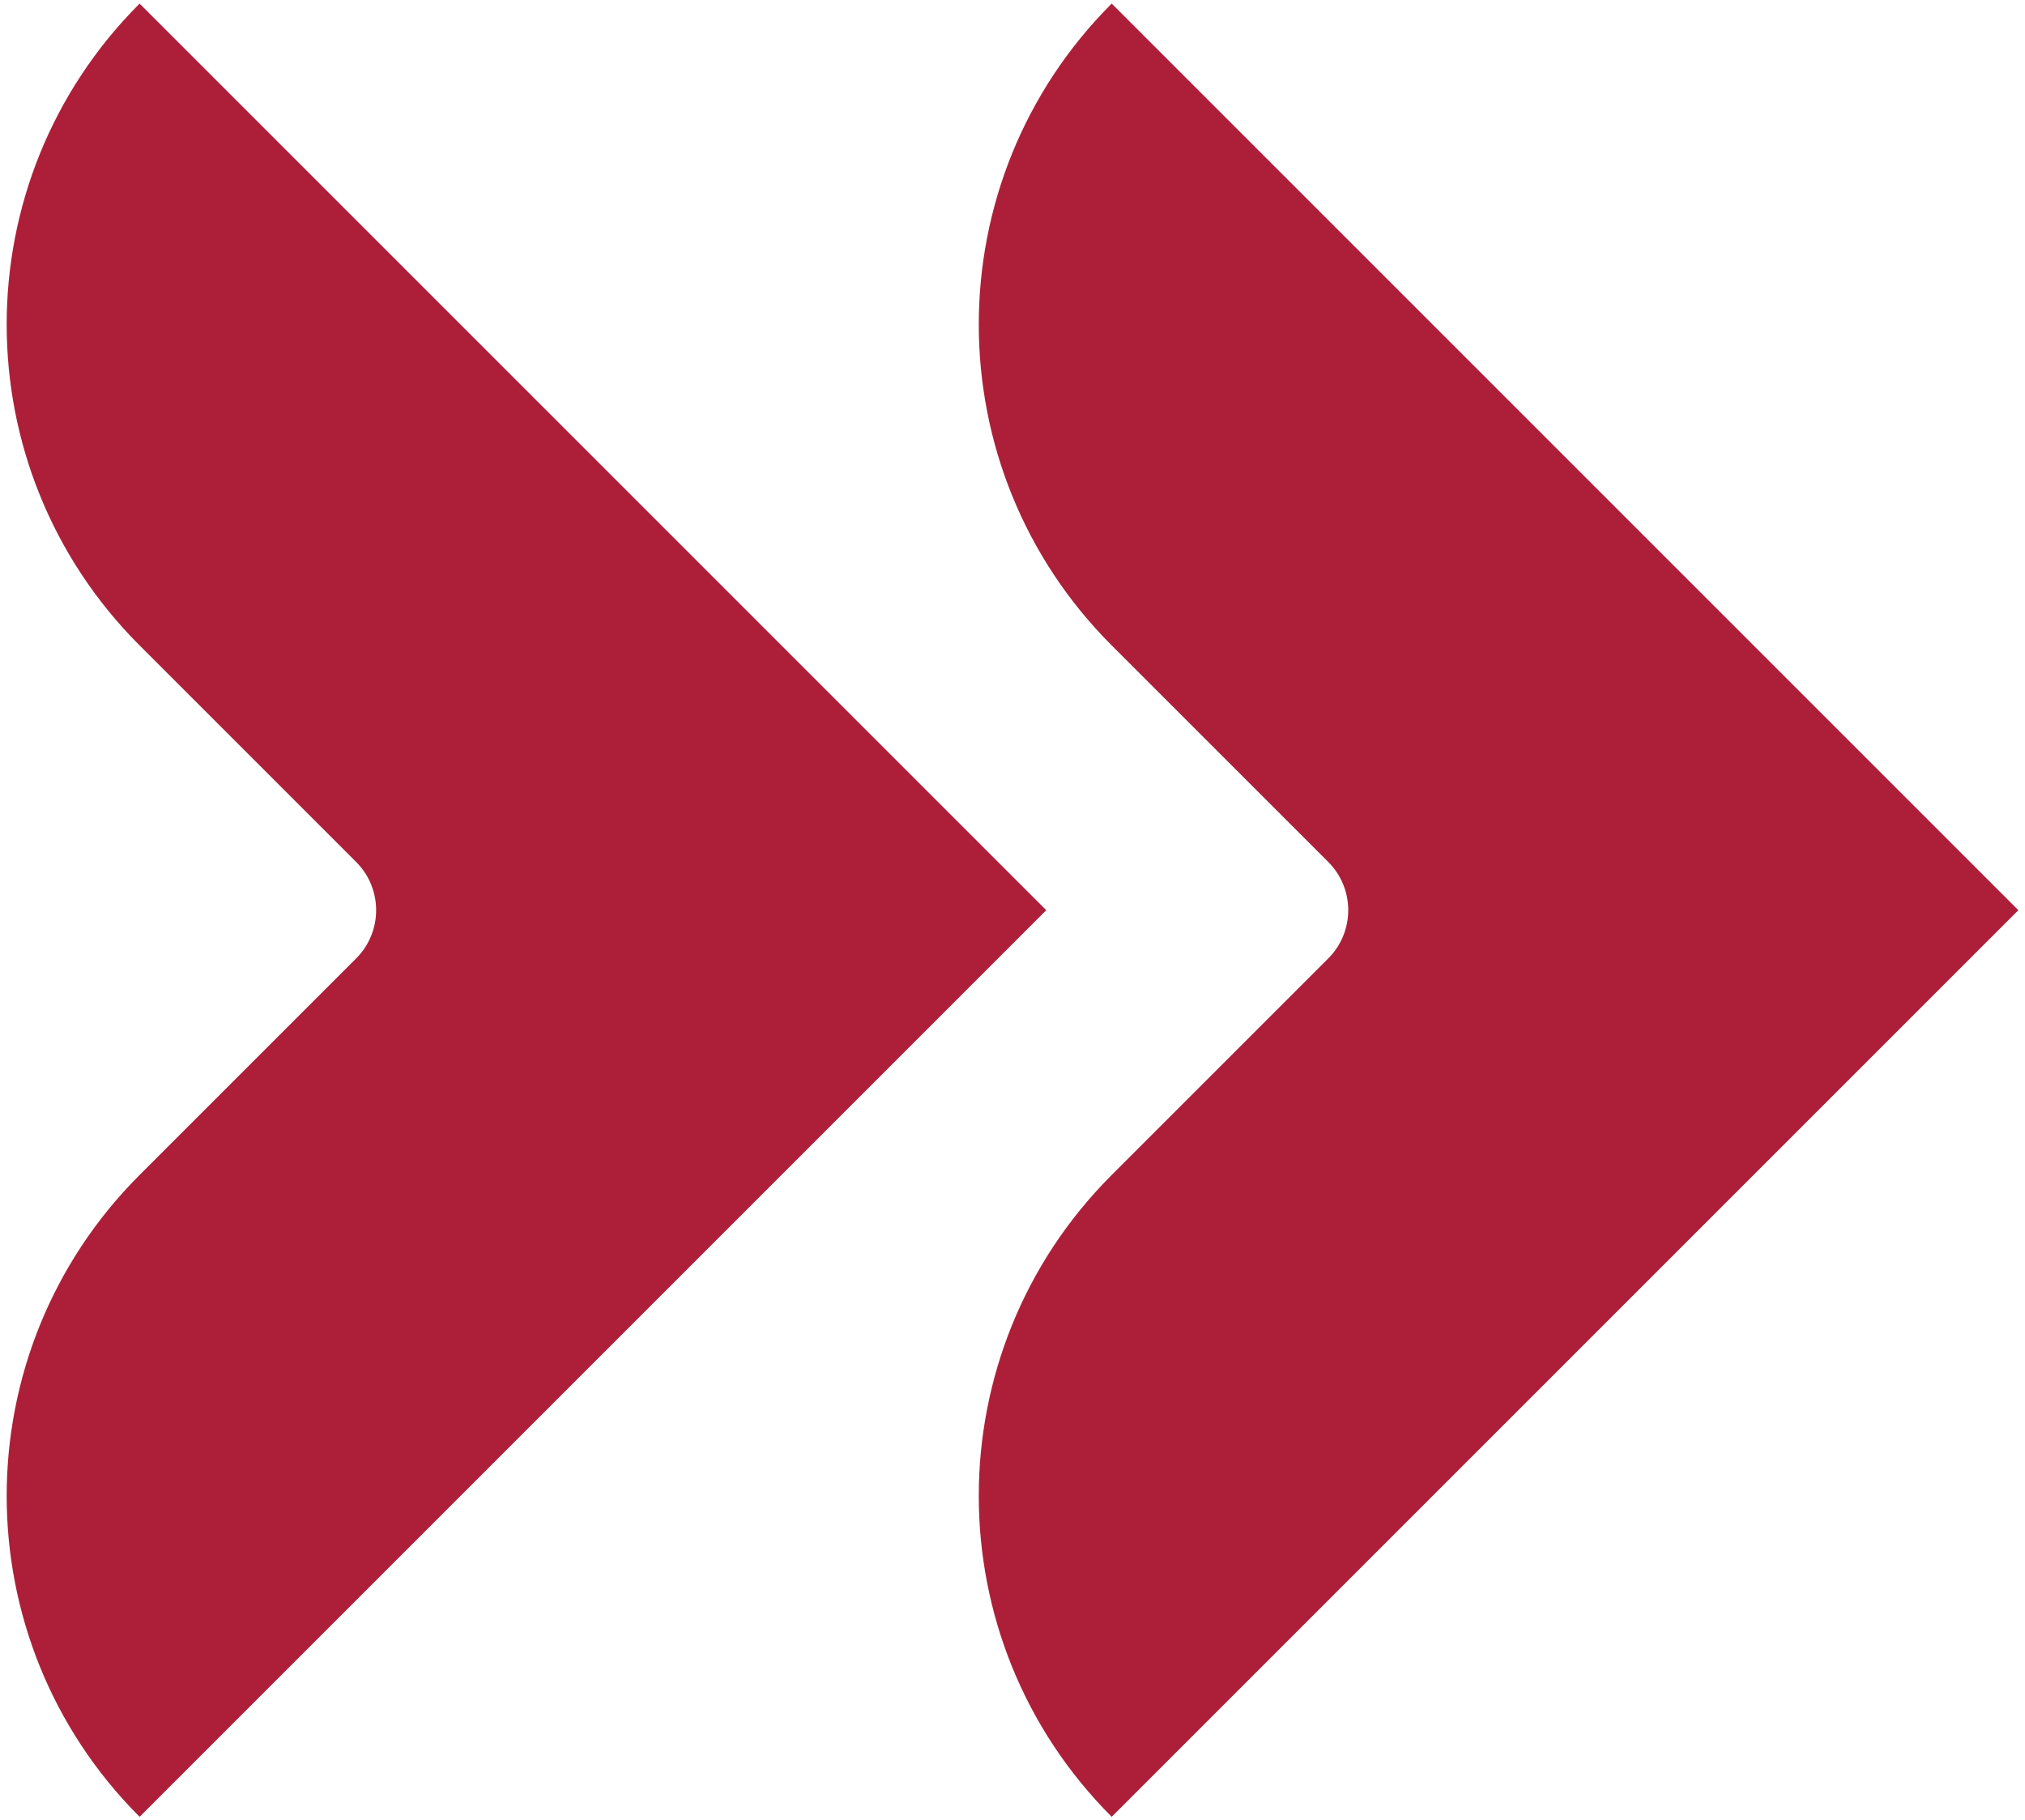<svg width="198" height="178" viewBox="0 0 198 178" fill="none" xmlns="http://www.w3.org/2000/svg">
  <path d="M108.7 0.35C91.37 17.68 91.37 45.78 108.7 63.11L129.87 84.28C132.48 86.89 132.48 91.11 129.87 93.72L108.7 114.89C91.37 132.22 91.37 160.32 108.7 177.65L161.25 125.1L197.35 89L108.7 0.35Z" fill="#AD1F39"/>
  <path d="M13.65 0.35C-3.68 17.68 -3.68 45.78 13.65 63.11L34.82 84.28C37.43 86.89 37.43 91.11 34.82 93.72L13.65 114.89C-3.68 132.22 -3.68 160.32 13.65 177.65L66.2 125.1L102.3 89L13.65 0.35Z" fill="#AD1F39"/>
  </svg>
  